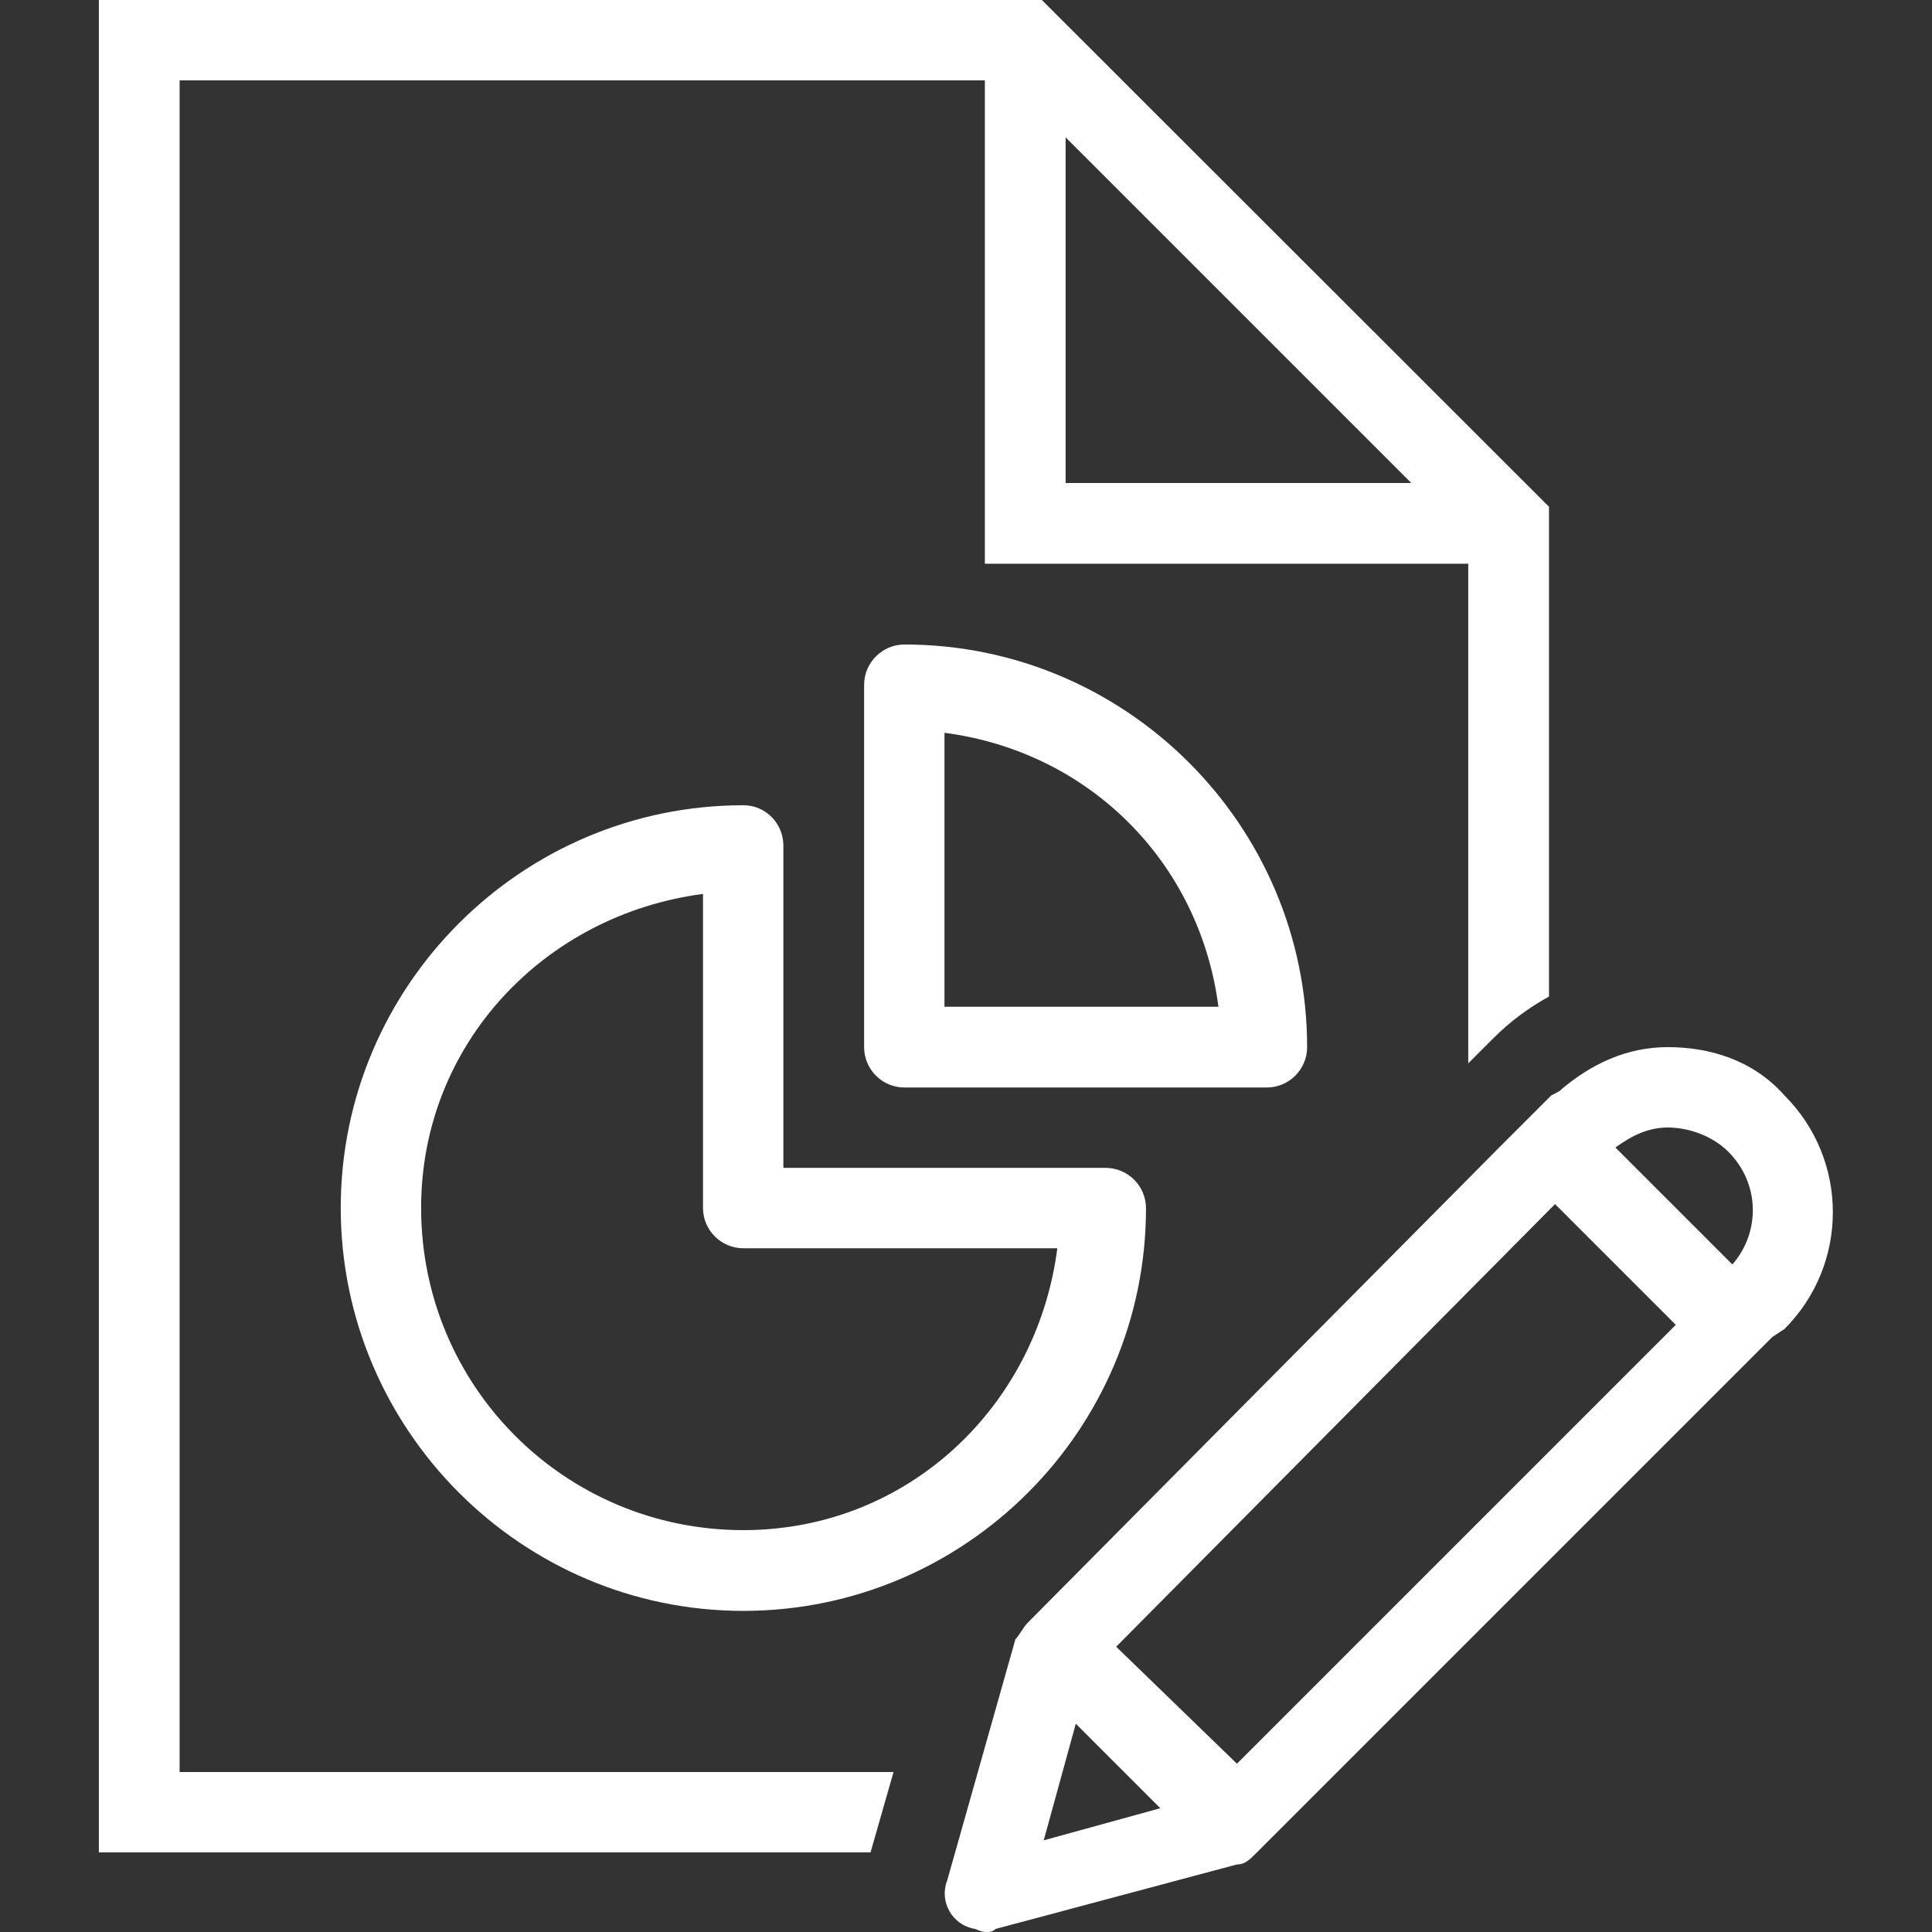 <?xml version="1.0" encoding="utf-8"?>
<!-- Generator: Adobe Illustrator 25.0.1, SVG Export Plug-In . SVG Version: 6.00 Build 0)  -->
<svg version="1.1" id="Layer_1" xmlns="http://www.w3.org/2000/svg" xmlns:xlink="http://www.w3.org/1999/xlink" x="0px" y="0px"
	 viewBox="0 0 512 512" style="enable-background:new 0 0 512 512;" xml:space="preserve">
<rect x="0" y="0" width="512" height="512" fill="#333333" stroke="none"/>
<style type="text/css">
	.st0{fill:#FFFFFF;}
</style>
<path class="st0" d="M26.2,0v490.9h204.5l6.1-21.3H47.6V21.3H261v128.1h128.1v132.4l6.7-6.7c4.4-4.4,9.4-8.1,14.7-11V134.3L276.1,0
	H26.2z M282.4,36.4L374,128h-91.6V36.4z M239.7,170.8c-5.9,0-10.7,4.8-10.7,10.7v96c0,5.9,4.8,10.7,10.7,10.7h96
	c5.9,0,10.7-4.8,10.7-10.7C346.4,218.7,298.5,170.8,239.7,170.8z M250.3,194.2c38.3,5,67.6,34.2,72.6,72.6h-72.6L250.3,194.2
	L250.3,194.2z M197,213.4c-58.8,0-106.7,47.9-106.7,106.7S138.2,426.9,197,426.9S303.7,379,303.7,320.2c0-5.9-4.8-10.7-10.7-10.7
	h-85.4v-85.4C207.6,218.2,202.9,213.4,197,213.4z M186.3,236.9v83.2c0,5.9,4.8,10.7,10.7,10.7h83.2c-5.4,42-39.7,74.7-83.2,74.7
	c-47.3,0-85.4-38.1-85.4-85.4C111.6,276.7,144.3,242.4,186.3,236.9z M442,277.5c-10.7,0-20.3,4.3-28.8,11.7l-2.1,1.1l-1.1,1.1
	l-3.2,3.2l-7.5,7.5l-2.1,2.1L272.3,430.1c-1.1,1.1-2.1,3.2-3.2,4.3l-18.1,64c-2.1,5.3,1.1,11.8,7.5,12.8c2.1,1.1,4.3,1.1,5.3,0
	l64-17.1c2.1,0,3.2-1.1,5.3-3.2l136.6-136.6l3.2-2.1c17.1-17.1,17.1-44.8,0-61.9C464.4,280.7,452.7,277.5,442,277.5z M442,298.8
	c5.3,0,11.7,2.1,16,6.4c8.5,8.5,8.5,21.4,1.1,29.9l-31-31C432.4,301,436.7,298.8,442,298.8z M412.1,319.1l32,32L327.8,467.4l-32-31
	L412.1,319.1z M285.1,456.8l22.4,22.4l-30.9,8.5L285.1,456.8z"/>
</svg>
